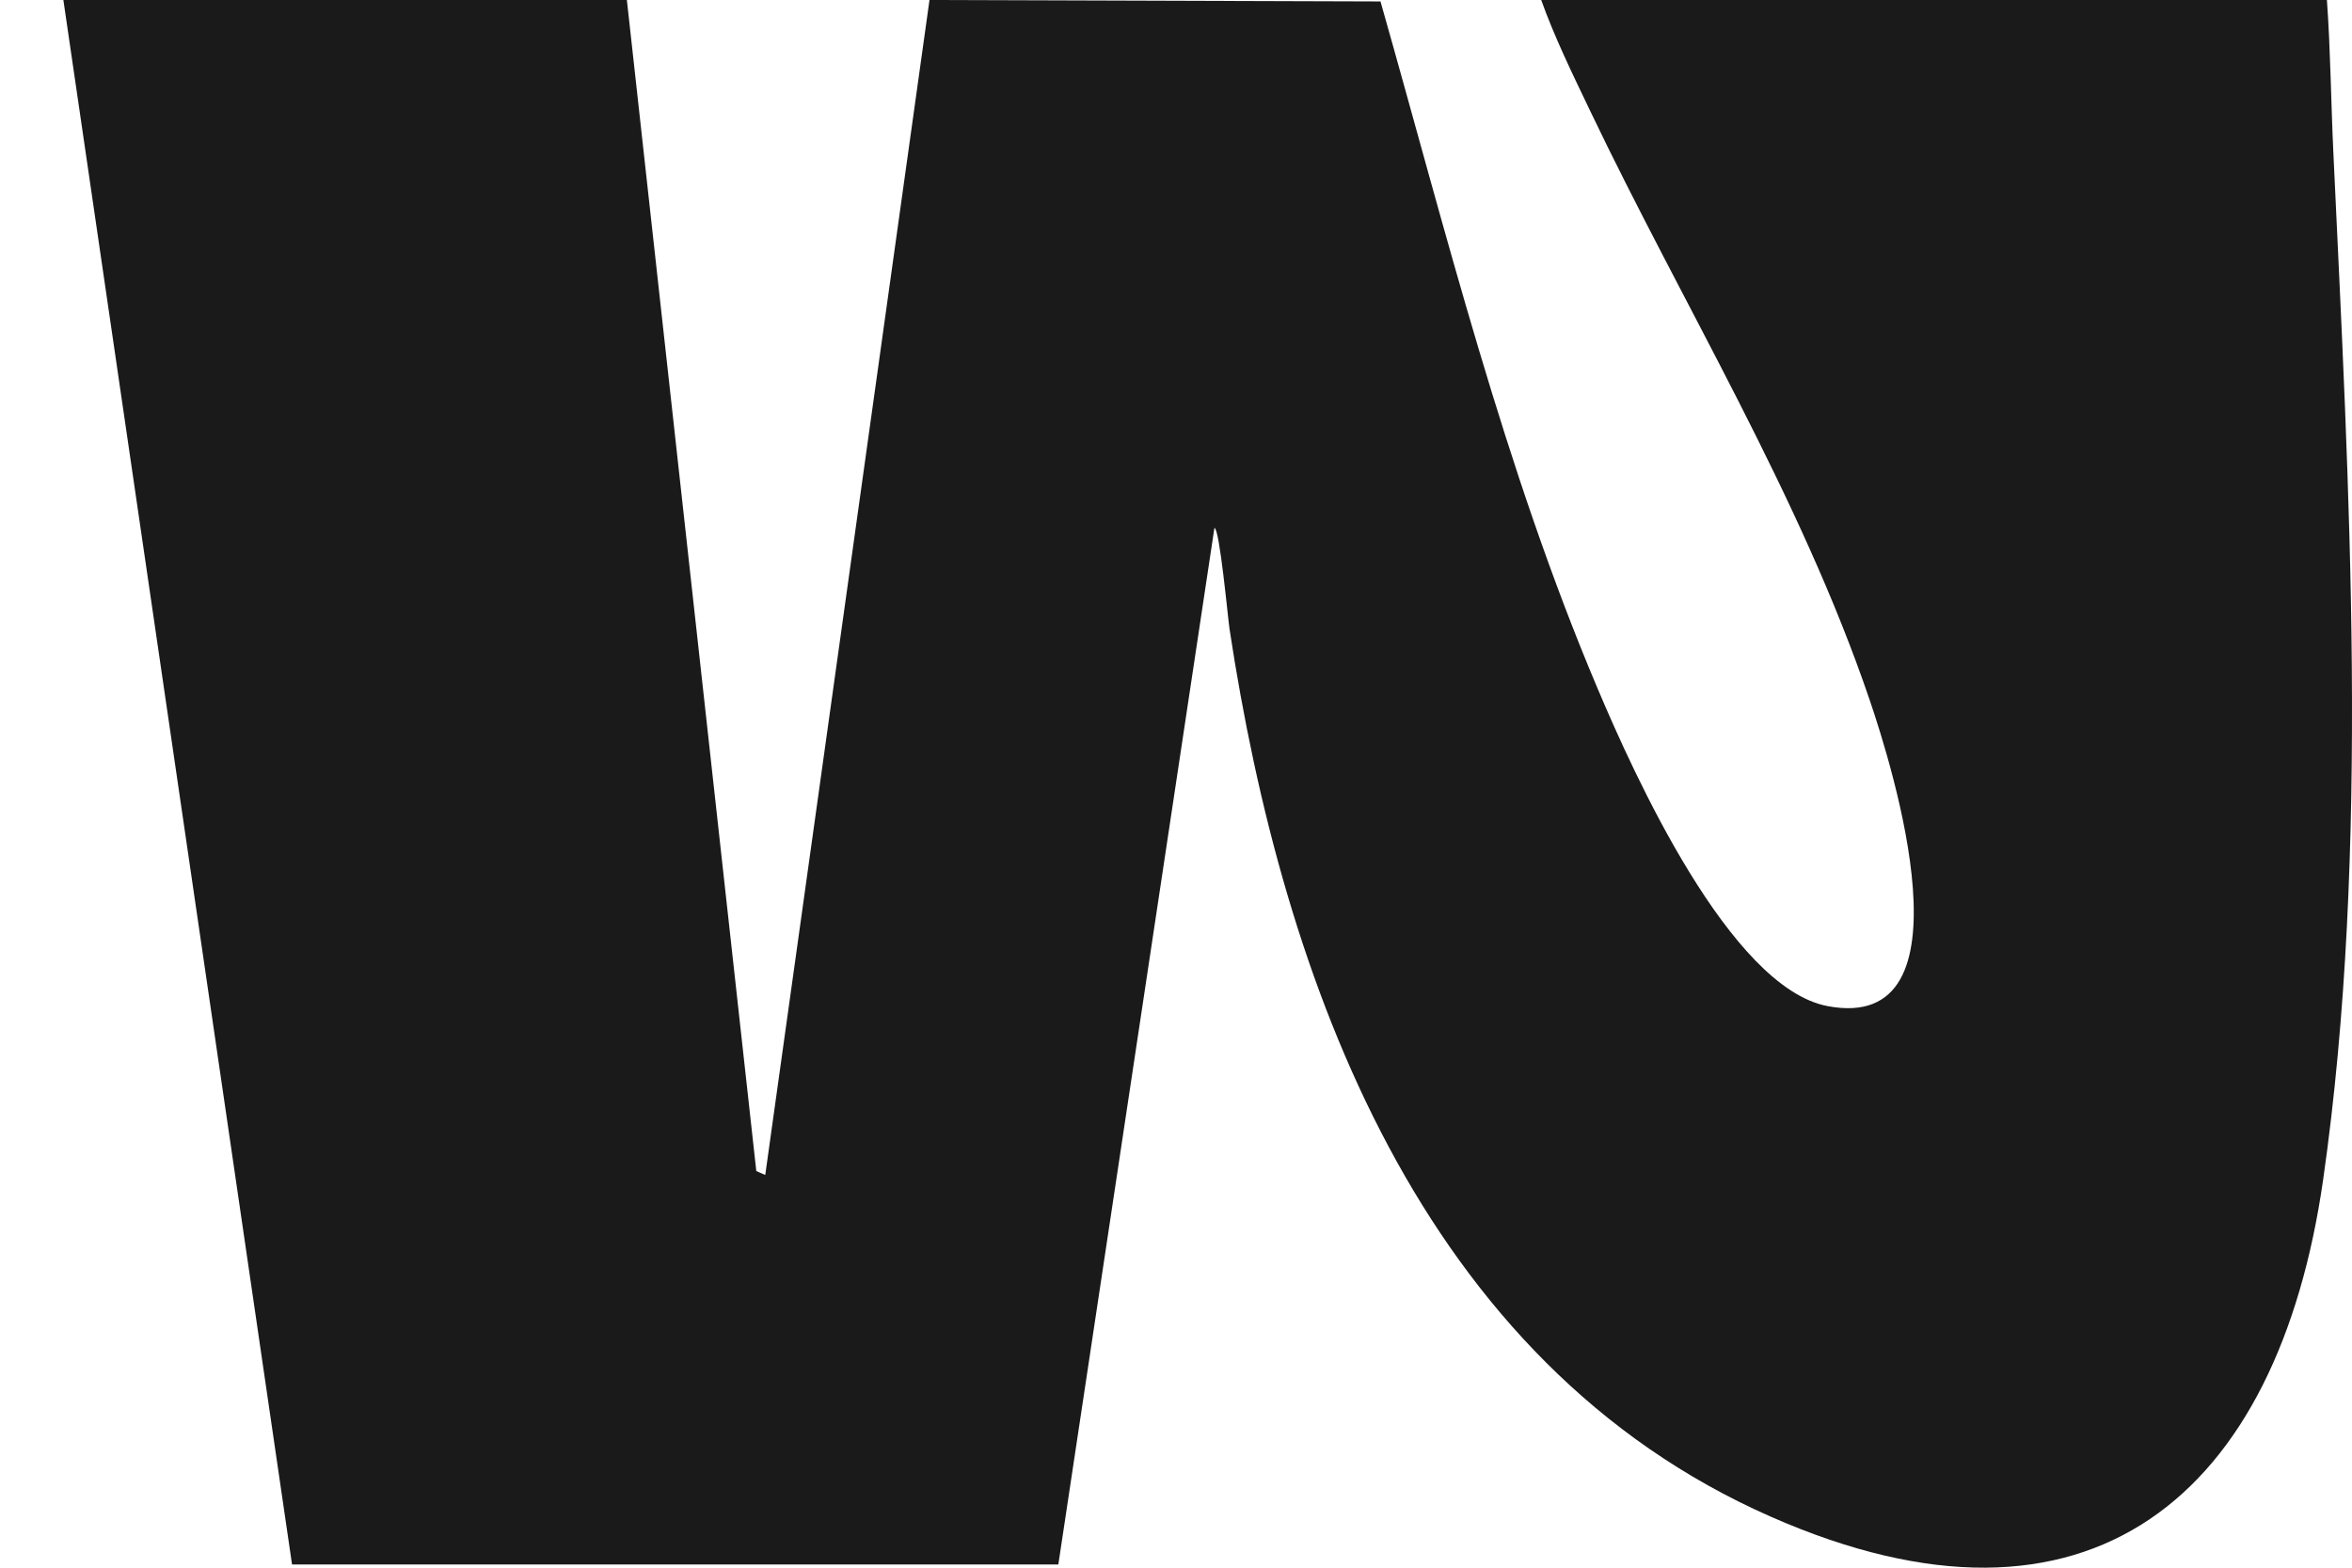 <svg width="36" height="24" viewBox="0 0 36 24" fill="none" xmlns="http://www.w3.org/2000/svg">
<path d="M9.595 0L11.576 17.928L11.713 17.988L14.227 0L21.13 0.022C22.132 3.547 23.023 7.166 24.455 10.545C25.005 11.845 26.478 15.12 27.974 15.403C30.247 15.833 28.966 11.741 28.618 10.718C27.552 7.582 25.761 4.674 24.337 1.693C24.073 1.14 23.793 0.57 23.59 0H35.616C35.672 0.779 35.678 1.561 35.715 2.34C35.953 7.434 36.282 13 35.559 18.055C34.867 22.898 31.982 25.367 27.106 23.22C21.741 20.859 19.636 15.016 18.819 9.627C18.794 9.461 18.667 8.083 18.588 8.082L16.199 23.951H4.47L0.97 0H9.595Z" fill="#1B1A1A"/>
</svg>
